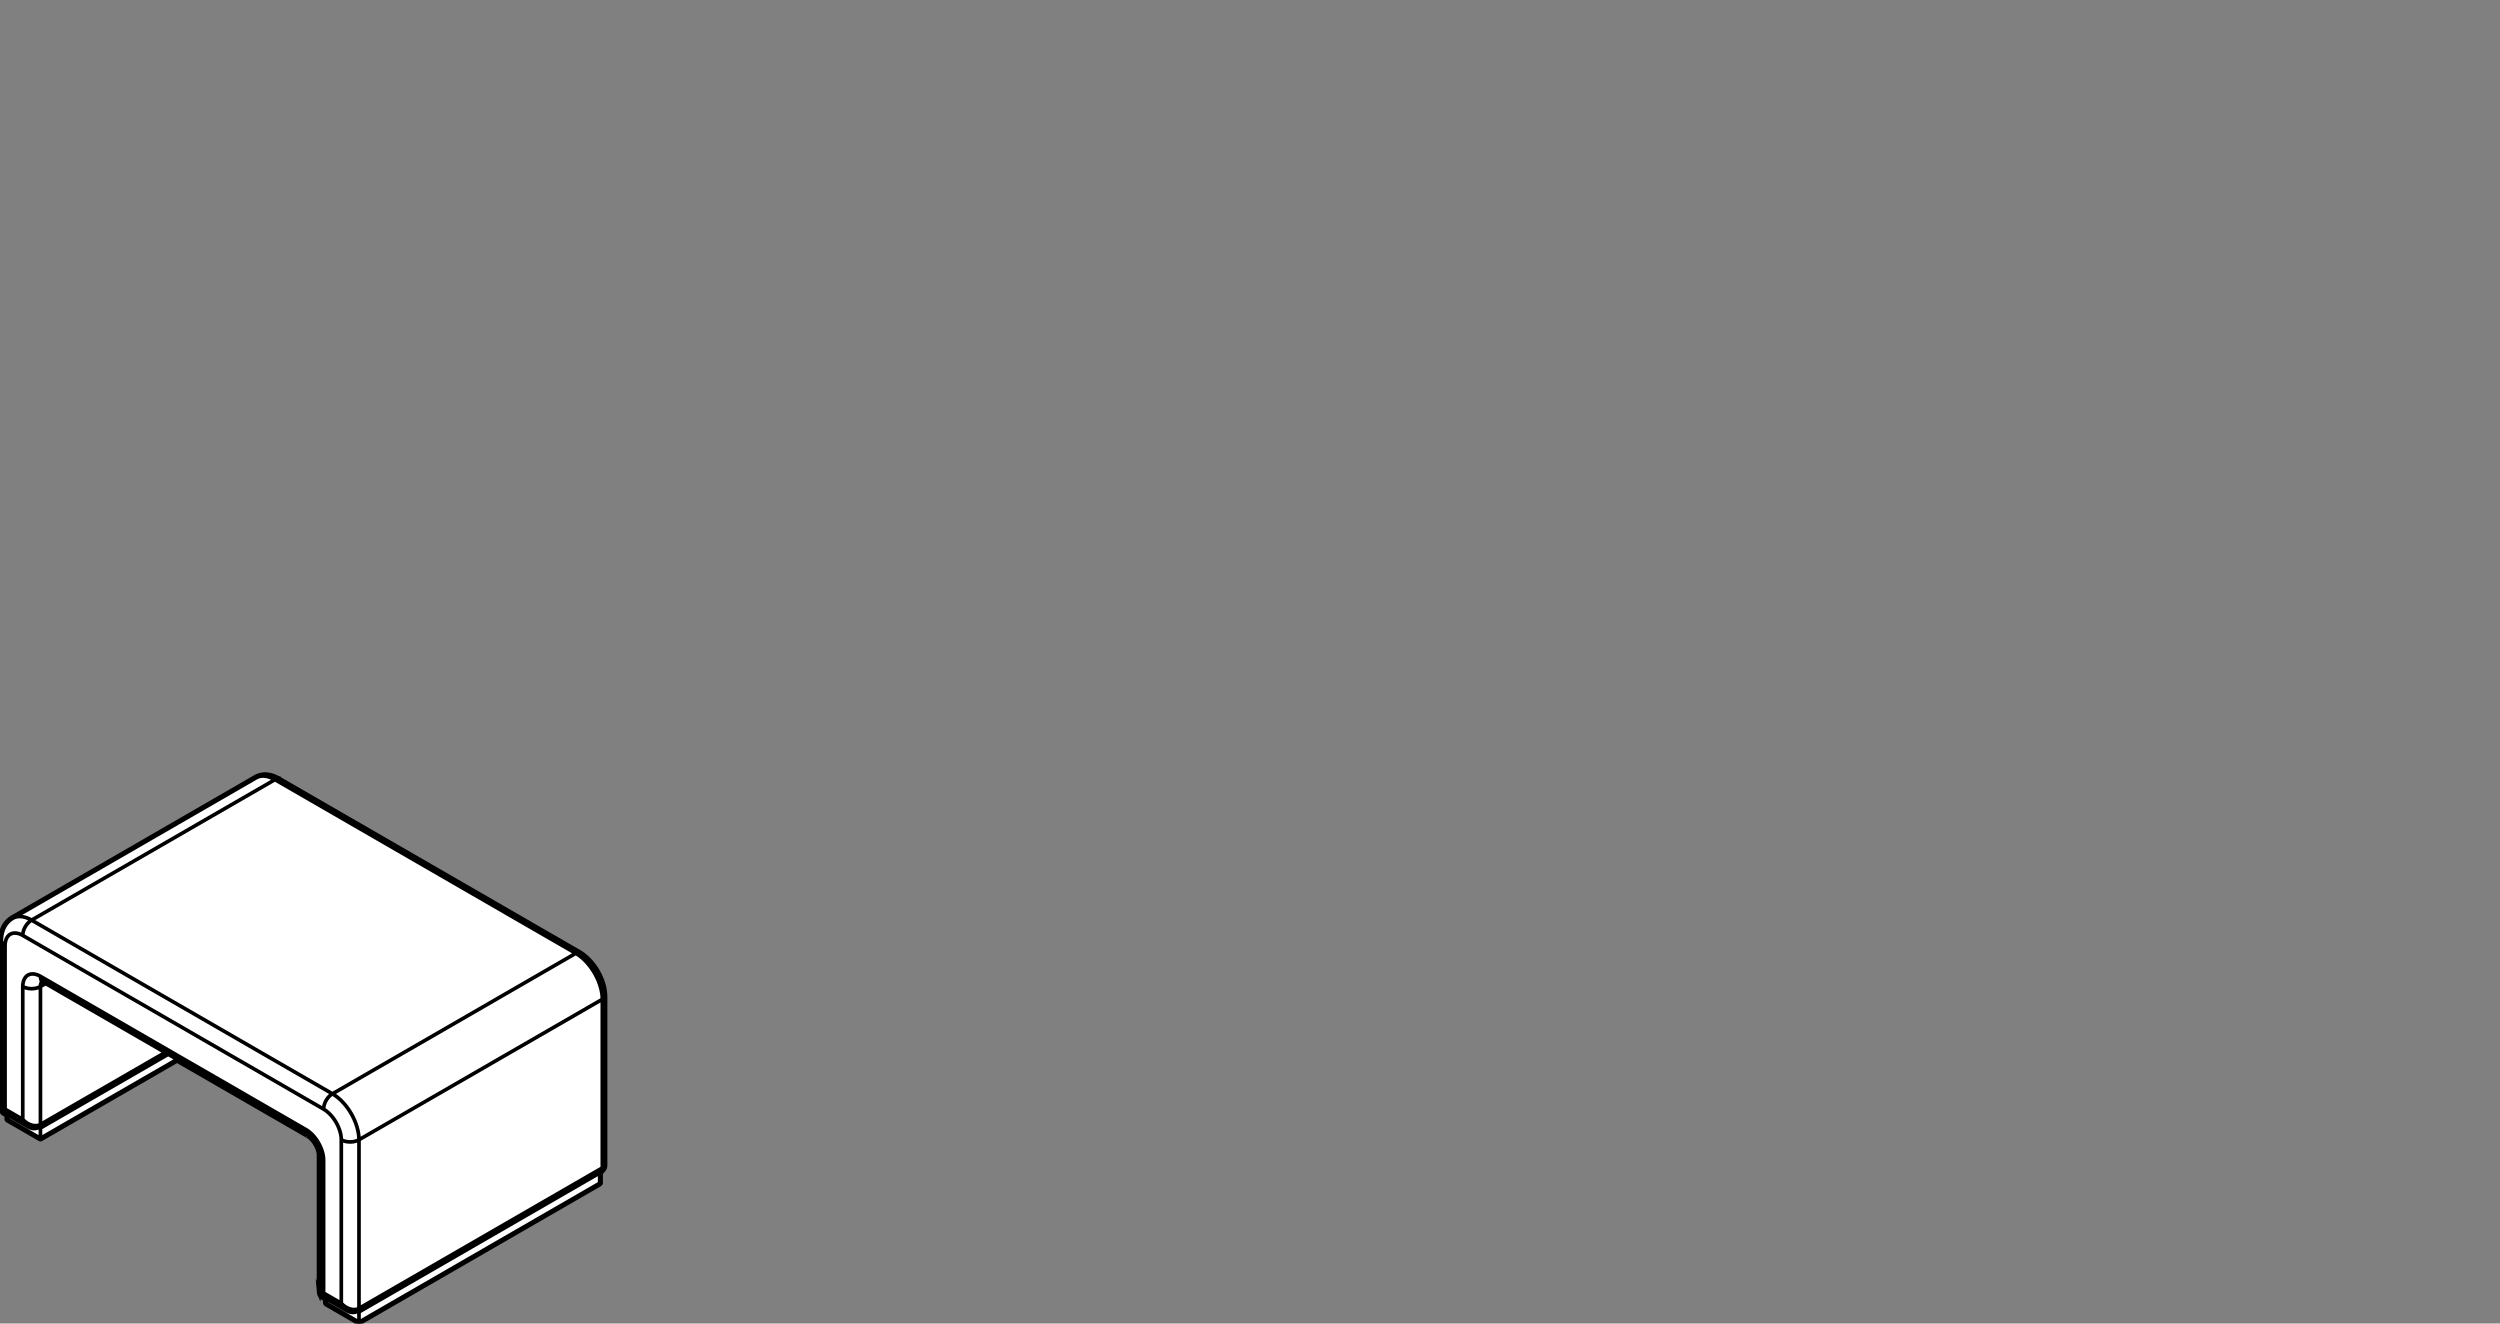 <?xml version="1.0" encoding="utf-8"?>
<!-- Generator: Adobe Illustrator 17.0.0, SVG Export Plug-In . SVG Version: 6.00 Build 0)  -->
<!DOCTYPE svg PUBLIC "-//W3C//DTD SVG 1.1//EN" "http://www.w3.org/Graphics/SVG/1.1/DTD/svg11.dtd">
<svg version="1.1" id="Livello_1" xmlns="http://www.w3.org/2000/svg" xmlns:xlink="http://www.w3.org/1999/xlink" x="0px" y="0px"
	 width="170px" height="90px" viewBox="0 0 170 90" enable-background="new 0 0 170 90" xml:space="preserve">
<rect x="0" y="0" width="170" height="90" fill="#808080" stroke="none"/>
<polygon fill="#FFFFFF" points="0.001,54.488 0.001,54.488 0.001,54.487 "/>
<polygon fill="none" stroke="#000000" stroke-width="0.25" stroke-miterlimit="10" points="0.001,54.488 0.001,54.488 0.001,54.487 
	"/>
<path fill="#FFFFFF" d="M41.176,79.242V67.778c0-0.002-0.002-0.002-0.002-0.003c0-0.03,0-0.06-0.001-0.089
	c-0.001-0.057-0.006-0.114-0.012-0.171c-0.006-0.058-0.014-0.115-0.021-0.174c-0.007-0.059-0.02-0.117-0.031-0.175
	c-0.015-0.059-0.028-0.117-0.043-0.176c-0.015-0.058-0.035-0.118-0.052-0.177c-0.018-0.059-0.039-0.116-0.062-0.176
	c-0.021-0.058-0.045-0.115-0.071-0.172c-0.024-0.057-0.049-0.114-0.078-0.171s-0.056-0.112-0.087-0.168
	c-0.028-0.055-0.062-0.111-0.093-0.165c-0.034-0.054-0.067-0.106-0.102-0.158c-0.036-0.054-0.07-0.105-0.108-0.154
	c-0.039-0.051-0.076-0.101-0.115-0.148c-0.039-0.05-0.08-0.096-0.12-0.141c-0.04-0.047-0.082-0.092-0.126-0.134
	c-0.044-0.045-0.089-0.087-0.132-0.127c-0.043-0.041-0.087-0.078-0.135-0.116c-0.047-0.037-0.092-0.075-0.138-0.11
	c-0.047-0.033-0.096-0.066-0.144-0.096c-0.031-0.02-0.06-0.038-0.089-0.053c-0.001-0.001-0.001,0-0.001,0
	c-0.002-0.001-0.002-0.003-0.003-0.005h-0.002h-0.001L18.955,52.913h-0.001v-0.001c-0.001,0-0.001,0-0.003-0.001H18.95
	c-0.024-0.014-0.049-0.027-0.075-0.041c-0.048-0.027-0.101-0.053-0.15-0.074s-0.1-0.042-0.151-0.059
	c-0.051-0.018-0.102-0.033-0.153-0.046s-0.101-0.024-0.152-0.031c-0.051-0.008-0.1-0.014-0.151-0.018
	c-0.033-0.003-0.066-0.003-0.097-0.003c-0.015,0-0.033-0.001-0.057,0.001c-0.041,0.001-0.089,0.006-0.137,0.013
	c-0.046,0.006-0.093,0.015-0.138,0.029c-0.045,0.009-0.089,0.024-0.131,0.039c-0.042,0.015-0.084,0.031-0.128,0.055
	c-0.017,0.008-0.03,0.017-0.043,0.025l-0.009,0.003c0,0,0,0.001-0.001,0.001l-0.001,0.001h-0.002L0.837,62.354l-0.006,0.003v0.002
	H0.829l-0.01,0.006c-0.048,0.024-0.089,0.054-0.127,0.083c-0.039,0.028-0.077,0.058-0.114,0.091c-0.037,0.031-0.071,0.066-0.105,0.1
	c-0.033,0.036-0.065,0.075-0.094,0.112c-0.03,0.039-0.059,0.08-0.086,0.12c-0.026,0.042-0.051,0.085-0.073,0.127
	c-0.022,0.046-0.045,0.091-0.064,0.138S0.117,63.234,0.1,63.282c-0.016,0.049-0.028,0.1-0.042,0.153
	c-0.012,0.052-0.022,0.106-0.031,0.158c-0.007,0.055-0.013,0.111-0.018,0.168C0.003,63.814,0,63.872,0,63.927v0.027
	c0,0.001,0,0.001,0,0.003v11.364c0,0.002,0.001,0.002,0.001,0.002C0.001,75.326,0,75.326,0,75.326
	c0.003,0.037,0.006,0.079,0.016,0.126c0.01,0.045,0.03,0.089,0.052,0.129c0.024,0.039,0.051,0.075,0.087,0.11
	c0.029,0.027,0.057,0.047,0.085,0.066c0.005,0.003,0.009,0.007,0.012,0.009c0.001,0.002,0.003,0.002,0.005,0.002
	c0.003,0,0.003,0.002,0.004,0.002l0.168,0.097v0.251c0,0.003,0.005,0.005,0.005,0.009c0.002,0.013,0.008,0.022,0.015,0.035
	c0.006,0.01,0.009,0.018,0.02,0.025c0.003,0.003,0.003,0.007,0.007,0.01l2.228,1.286c0.01,0.006,0.024,0.007,0.036,0.009
	c0.005,0,0.006,0.005,0.01,0.005s0.007-0.005,0.012-0.005c0.012-0.002,0.024-0.003,0.036-0.009l9.242-5.336l8.88,5.125l0.008,0.005
	c0,0,0.001,0.002,0.001,0.003v-0.001h0.003l0.024,0.017c0.014,0.007,0.032,0.019,0.05,0.034c0.016,0.011,0.036,0.026,0.055,0.042
	c0.02,0.017,0.039,0.035,0.059,0.054c0.021,0.02,0.042,0.039,0.061,0.062c0.023,0.022,0.044,0.045,0.063,0.071
	c0.021,0.027,0.042,0.052,0.063,0.079s0.04,0.056,0.06,0.084c0.02,0.029,0.039,0.06,0.057,0.09c0.018,0.031,0.036,0.063,0.052,0.093
	c0.017,0.033,0.032,0.064,0.047,0.098c0.015,0.03,0.029,0.062,0.039,0.094c0.015,0.03,0.024,0.063,0.034,0.093
	c0.009,0.03,0.018,0.059,0.025,0.089c0.009,0.028,0.015,0.055,0.02,0.082c0.005,0.027,0.009,0.051,0.014,0.075
	c0.002,0.024,0.004,0.046,0.006,0.063c0,0.017,0.001,0.032,0.001,0.048c0,0-0.001,0-0.001,0.001v9.276
	c0,0.003,0.001,0.003,0.001,0.003c0,0.002,0.001,0.003,0.001,0.003s-0.001,0.002-0.001,0.003l-0.001-0.003
	c0.003,0.037,0.007,0.083,0.018,0.125c0.01,0.048,0.03,0.091,0.052,0.131c0.022,0.037,0.051,0.076,0.087,0.108
	c0.027,0.03,0.057,0.048,0.084,0.068h0.001c0.003,0.003,0.009,0.007,0.012,0.01c0.001,0.002,0.003,0.002,0.004,0.002l0.002,0.001
	l0.169,0.098v0.249c0,0.006,0.004,0.009,0.004,0.013c0.001,0.01,0.006,0.018,0.012,0.027c0.006,0.014,0.012,0.024,0.026,0.033
	c0.003,0.001,0.003,0.006,0.006,0.007l2.225,1.287C24.38,89.995,24.395,90,24.411,90c0.001,0,0.003-0.002,0.005-0.003
	c0.015,0,0.03-0.003,0.042-0.009l16.365-9.45c0.003-0.002,0.003-0.006,0.006-0.007c0.01-0.007,0.018-0.02,0.026-0.032
	c0.006-0.009,0.011-0.017,0.012-0.029c0-0.004,0.006-0.007,0.006-0.012v-0.695c0-0.005-0.006-0.007-0.006-0.012
	c0-0.007-0.003-0.013-0.006-0.022v-0.006l0.056-0.032c0,0,0.003-0.002,0.005-0.002v-0.001c0,0,0-0.002,0.001-0.002
	c0.015-0.007,0.033-0.02,0.05-0.033c0.025-0.018,0.049-0.041,0.07-0.064c0.021-0.021,0.042-0.047,0.056-0.075
	c0.015-0.025,0.033-0.054,0.045-0.087c0.009-0.025,0.017-0.052,0.022-0.079c0.006-0.027,0.012-0.057,0.012-0.09l-0.002-0.012v-0.001
	C41.175,79.243,41.176,79.243,41.176,79.242"/>
<path fill="none" stroke="#000000" stroke-width="0.25" stroke-miterlimit="10" d="M41.176,79.242V67.778
	c0-0.002-0.002-0.002-0.002-0.003c0-0.03,0-0.06-0.001-0.089c-0.001-0.057-0.006-0.114-0.012-0.171
	c-0.006-0.058-0.014-0.115-0.021-0.174c-0.007-0.059-0.02-0.117-0.031-0.175c-0.015-0.059-0.028-0.117-0.043-0.176
	c-0.015-0.058-0.035-0.118-0.052-0.177c-0.018-0.059-0.039-0.116-0.062-0.176c-0.021-0.058-0.045-0.115-0.071-0.172
	c-0.024-0.057-0.049-0.114-0.078-0.171s-0.056-0.112-0.087-0.168c-0.028-0.055-0.062-0.111-0.093-0.165
	c-0.034-0.054-0.067-0.106-0.102-0.158c-0.036-0.054-0.07-0.105-0.108-0.154c-0.039-0.051-0.076-0.101-0.115-0.148
	c-0.039-0.05-0.08-0.096-0.12-0.141c-0.04-0.047-0.082-0.092-0.126-0.134c-0.044-0.045-0.089-0.087-0.132-0.127
	c-0.043-0.041-0.087-0.078-0.135-0.116c-0.047-0.037-0.092-0.075-0.138-0.11c-0.047-0.033-0.096-0.066-0.144-0.096
	c-0.031-0.02-0.06-0.038-0.089-0.053c-0.001-0.001-0.001,0-0.001,0c-0.002-0.001-0.002-0.003-0.003-0.005h-0.002h-0.001
	L18.955,52.913h-0.001v-0.001c-0.001,0-0.001,0-0.003-0.001H18.95c-0.024-0.014-0.049-0.027-0.075-0.041
	c-0.048-0.027-0.101-0.053-0.15-0.074s-0.1-0.042-0.151-0.059c-0.051-0.018-0.102-0.033-0.153-0.046s-0.101-0.024-0.152-0.031
	c-0.051-0.008-0.1-0.014-0.151-0.018c-0.033-0.003-0.066-0.003-0.097-0.003c-0.015,0-0.033-0.001-0.057,0.001
	c-0.041,0.001-0.089,0.006-0.137,0.013c-0.046,0.006-0.093,0.015-0.138,0.029c-0.045,0.009-0.089,0.024-0.131,0.039
	c-0.042,0.015-0.084,0.031-0.128,0.055c-0.017,0.008-0.03,0.017-0.043,0.025l-0.009,0.003c0,0,0,0.001-0.001,0.001l-0.001,0.001
	h-0.002L0.837,62.354l-0.006,0.003v0.002H0.829l-0.01,0.006c-0.048,0.024-0.089,0.054-0.127,0.083
	c-0.039,0.028-0.077,0.058-0.114,0.091c-0.037,0.031-0.071,0.066-0.105,0.1c-0.033,0.036-0.065,0.075-0.094,0.112
	c-0.03,0.039-0.059,0.08-0.086,0.12c-0.026,0.042-0.051,0.085-0.073,0.127c-0.022,0.046-0.045,0.091-0.064,0.138
	S0.117,63.234,0.1,63.282c-0.016,0.049-0.028,0.1-0.042,0.153c-0.012,0.052-0.022,0.106-0.031,0.158
	c-0.007,0.055-0.013,0.111-0.018,0.168C0.003,63.814,0,63.872,0,63.927v0.027c0,0.001,0,0.001,0,0.003v11.364
	c0,0.002,0.001,0.002,0.001,0.002C0.001,75.326,0,75.326,0,75.326c0.003,0.037,0.006,0.079,0.016,0.126
	c0.01,0.045,0.03,0.089,0.052,0.129c0.024,0.039,0.051,0.075,0.087,0.11c0.029,0.027,0.057,0.047,0.085,0.066
	c0.005,0.003,0.009,0.007,0.012,0.009c0.001,0.002,0.003,0.002,0.005,0.002c0.003,0,0.003,0.002,0.004,0.002l0.168,0.097v0.251
	c0,0.003,0.005,0.005,0.005,0.009c0.002,0.013,0.008,0.022,0.015,0.035c0.006,0.01,0.009,0.018,0.02,0.025
	c0.003,0.003,0.003,0.007,0.007,0.01l2.228,1.286c0.01,0.006,0.024,0.007,0.036,0.009c0.005,0,0.006,0.005,0.01,0.005
	s0.007-0.005,0.012-0.005c0.012-0.002,0.024-0.003,0.036-0.009l9.242-5.336l8.88,5.125l0.008,0.005c0,0,0.001,0.002,0.001,0.003
	v-0.001h0.003l0.024,0.017c0.014,0.007,0.032,0.019,0.05,0.034c0.016,0.011,0.036,0.026,0.055,0.042
	c0.02,0.017,0.039,0.035,0.059,0.054c0.021,0.02,0.042,0.039,0.061,0.062c0.023,0.022,0.044,0.045,0.063,0.071
	c0.021,0.027,0.042,0.052,0.063,0.079s0.04,0.056,0.06,0.084c0.02,0.029,0.039,0.06,0.057,0.09c0.018,0.031,0.036,0.063,0.052,0.093
	c0.017,0.033,0.032,0.064,0.047,0.098c0.015,0.03,0.029,0.062,0.039,0.094c0.015,0.03,0.024,0.063,0.034,0.093
	c0.009,0.03,0.018,0.059,0.025,0.089c0.009,0.028,0.015,0.055,0.02,0.082c0.005,0.027,0.009,0.051,0.014,0.075
	c0.002,0.024,0.004,0.046,0.006,0.063c0,0.017,0.001,0.032,0.001,0.048c0,0-0.001,0-0.001,0.001v9.276
	c0,0.003,0.001,0.003,0.001,0.003c0,0.002,0.001,0.003,0.001,0.003s-0.001,0.002-0.001,0.003l-0.001-0.003
	c0.003,0.037,0.007,0.083,0.018,0.125c0.01,0.048,0.03,0.091,0.052,0.131c0.022,0.037,0.051,0.076,0.087,0.108
	c0.027,0.03,0.057,0.048,0.084,0.068h0.001c0.003,0.003,0.009,0.007,0.012,0.01c0.001,0.002,0.003,0.002,0.004,0.002l0.002,0.001
	l0.169,0.098v0.249c0,0.006,0.004,0.009,0.004,0.013c0.001,0.01,0.006,0.018,0.012,0.027c0.006,0.014,0.012,0.024,0.026,0.033
	c0.003,0.001,0.003,0.006,0.006,0.007l2.225,1.287C24.38,89.995,24.395,90,24.411,90c0.001,0,0.003-0.002,0.005-0.003
	c0.015,0,0.03-0.003,0.042-0.009l16.365-9.45c0.003-0.002,0.003-0.006,0.006-0.007c0.01-0.007,0.018-0.02,0.026-0.032
	c0.006-0.009,0.011-0.017,0.012-0.029c0-0.004,0.006-0.007,0.006-0.012v-0.695c0-0.005-0.006-0.007-0.006-0.012
	c0-0.007-0.003-0.013-0.006-0.022v-0.006l0.056-0.032c0,0,0.003-0.002,0.005-0.002v-0.001c0,0,0-0.002,0.001-0.002
	c0.015-0.007,0.033-0.02,0.05-0.033c0.025-0.018,0.049-0.041,0.07-0.064c0.021-0.021,0.042-0.047,0.056-0.075
	c0.015-0.025,0.033-0.054,0.045-0.087c0.009-0.025,0.017-0.052,0.022-0.079c0.006-0.027,0.012-0.057,0.012-0.09l-0.002-0.012v-0.001
	C41.175,79.243,41.176,79.243,41.176,79.242z"/>
<path fill="none" stroke="#000000" stroke-width="0.25" stroke-linecap="round" stroke-linejoin="round" d="M0.306,75.689
	L0.306,75.689c-0.01-0.004-0.016-0.012-0.021-0.021c-0.006-0.009-0.01-0.02-0.012-0.032c-0.001-0.012-0.001-0.025,0-0.04
	c0.002-0.009,0.003-0.018,0.006-0.027c0.003-0.011,0.006-0.022,0.01-0.033c0.003-0.012,0.008-0.024,0.013-0.036
	c0.005-0.012,0.01-0.022,0.018-0.036c0.006-0.013,0.013-0.027,0.023-0.042 M1.935,76.629c-0.042-0.024-0.083-0.054-0.12-0.089
	c-0.039-0.035-0.075-0.075-0.108-0.118c-0.033-0.044-0.065-0.091-0.09-0.143c-0.027-0.052-0.051-0.106-0.071-0.163 M2.661,76.659
	c0.06-0.037,0.099-0.125,0.089-0.195 M2.75,76.464l8.476-4.893 M0.093,75.32c0,0.017,0.006,0.032,0.017,0.043
	c0.012,0.012,0.029,0.024,0.049,0.033c0.021,0.007,0.047,0.015,0.078,0.018c0.03,0.005,0.066,0.007,0.107,0.007 M2.75,67.083
	l0.353-0.202 M2.864,66.743c-0.076,0.078-0.129,0.232-0.114,0.34 M17.42,52.889l0.102-0.051l0.113-0.038l0.118-0.022l0.123-0.009
	l0.129,0.006l0.133,0.02l0.135,0.036l0.139,0.048l0.141,0.062l0.142,0.075 M0.093,63.957l0.003,0.035l0.016,0.071l0.034,0.067
	l0.051,0.063l0.064,0.058l0.081,0.052 M2.148,62.568l-0.141-0.076L1.866,62.43l-0.139-0.048L1.59,62.348l-0.133-0.021l-0.129-0.006
	L1.205,62.33l-0.118,0.022L0.975,62.39l-0.102,0.051 M40.958,79.416c0.066-0.025,0.121-0.104,0.125-0.174 M39.366,64.805
	c-0.063-0.033-0.159-0.024-0.215,0.021 M40.958,67.952c0.066-0.025,0.121-0.102,0.125-0.173 M40.869,79.611
	c0.062-0.037,0.099-0.124,0.089-0.195 M21.968,88.193L21.968,88.193c-0.01-0.003-0.017-0.012-0.021-0.021
	c-0.006-0.007-0.01-0.018-0.012-0.03c-0.001-0.014-0.001-0.027,0-0.042c0.002-0.009,0.003-0.018,0.006-0.027
	c0.003-0.01,0.006-0.021,0.009-0.033c0.004-0.01,0.009-0.022,0.015-0.034c0.004-0.012,0.01-0.024,0.016-0.036
	c0.008-0.014,0.015-0.029,0.024-0.044 M23.597,89.133c-0.042-0.024-0.082-0.053-0.12-0.089c-0.039-0.035-0.075-0.072-0.108-0.117
	c-0.033-0.043-0.063-0.093-0.091-0.142c-0.026-0.054-0.049-0.107-0.069-0.165 M24.323,89.165c0.062-0.039,0.099-0.126,0.088-0.195
	 M2.927,66.779l-0.03-0.02L2.846,66.71l-0.042-0.063l-0.03-0.076l-0.017-0.087L2.75,66.389 M21.756,87.825
	c0,0.016,0.004,0.03,0.015,0.042c0.01,0.013,0.027,0.024,0.049,0.033c0.021,0.009,0.046,0.014,0.078,0.02
	c0.031,0.005,0.066,0.006,0.107,0.006 M20.801,76.809l0.006,0.096l0.018,0.086l0.031,0.076l0.041,0.063l0.051,0.049l0.03,0.019
	 M21.756,78.546l0.001,0.036l0.016,0.069l0.035,0.067l0.051,0.063l0.064,0.06l0.081,0.053 M1.547,76.116
	c0.039,0.046,0.083,0.089,0.129,0.129s0.094,0.076,0.147,0.111c0.051,0.033,0.105,0.063,0.159,0.089
	c0.055,0.024,0.111,0.045,0.166,0.062c0.056,0.017,0.113,0.027,0.167,0.033c0.054,0.007,0.108,0.007,0.159,0.005
	c0.051-0.003,0.102-0.012,0.147-0.025c0.047-0.014,0.09-0.032,0.129-0.054 M2.75,76.464v-9.381 M1.547,67.083
	c0.332,0.198,0.872,0.198,1.203,0 M18.908,52.994c-0.063-0.032-0.157-0.022-0.212,0.021 M40.958,79.416L24.411,88.97 M40.958,79.416
	V67.952 M2.148,62.568c-0.336,0.189-0.606,0.657-0.602,1.041 M23.208,88.62c0.039,0.047,0.083,0.09,0.129,0.129
	c0.046,0.04,0.096,0.079,0.147,0.111c0.051,0.035,0.105,0.063,0.159,0.089c0.056,0.027,0.111,0.047,0.167,0.062
	c0.056,0.018,0.111,0.029,0.167,0.035c0.054,0.006,0.107,0.007,0.159,0.003c0.051-0.003,0.101-0.01,0.147-0.024
	c0.046-0.013,0.09-0.031,0.129-0.054 M24.411,77.504V88.97 M2.148,62.568l20.458,11.81 M39.152,64.826L18.696,53.015 M18.696,53.015
	L2.148,62.568 M22.005,75.419L1.547,63.609 M1.547,63.609c-0.006-0.005-0.013-0.007-0.019-0.01
	c-0.008-0.003-0.013-0.007-0.019-0.011c-0.008-0.005-0.014-0.007-0.021-0.01c-0.006-0.005-0.012-0.008-0.019-0.011
	c-0.006-0.003-0.013-0.006-0.02-0.01c-0.006-0.003-0.012-0.006-0.019-0.009c-0.006-0.003-0.013-0.006-0.019-0.009
	c-0.006-0.001-0.014-0.004-0.02-0.007s-0.012-0.006-0.019-0.007c-0.006-0.003-0.012-0.006-0.02-0.009
	c-0.006-0.001-0.013-0.005-0.019-0.006c-0.006-0.003-0.012-0.006-0.018-0.008c-0.021-0.007-0.039-0.013-0.059-0.02
	c-0.019-0.004-0.039-0.009-0.057-0.013c-0.019-0.005-0.04-0.009-0.06-0.012C1.12,63.454,1.1,63.451,1.081,63.45
	c-0.036-0.003-0.07-0.003-0.105-0.003c-0.033,0.001-0.064,0.006-0.096,0.012c-0.033,0.007-0.065,0.017-0.095,0.027
	c-0.03,0.011-0.06,0.024-0.087,0.041c-0.029,0.016-0.055,0.035-0.08,0.056s-0.048,0.043-0.07,0.069
	c-0.024,0.026-0.043,0.054-0.063,0.085c-0.019,0.03-0.037,0.063-0.052,0.099c-0.013,0.032-0.027,0.066-0.037,0.102
	s-0.02,0.072-0.027,0.111c-0.001,0.01-0.005,0.022-0.006,0.035c-0.002,0.012-0.003,0.022-0.006,0.036
	c0,0.012-0.002,0.024-0.003,0.036S0.351,64.18,0.35,64.192c0,0.014-0.002,0.026-0.002,0.038c-0.001,0.013-0.001,0.025-0.001,0.039
	s0,0.026,0,0.037 M0.344,64.304v11.118 M0.344,75.422l1.203,0.695 M1.547,76.116v-9.033 M1.547,67.083v-0.022V67.04
	c0-0.008,0.002-0.015,0.002-0.024c0-0.007,0-0.013,0.002-0.021c0-0.007,0-0.013,0.001-0.021c0-0.007,0-0.015,0.002-0.022
	c0-0.007,0.001-0.015,0.001-0.021c0.002-0.007,0.002-0.015,0.003-0.021c0-0.007,0.001-0.015,0.003-0.021
	c0-0.007,0.001-0.015,0.003-0.021c0-0.007,0.001-0.015,0.003-0.021c0.002-0.006,0.003-0.013,0.005-0.02
	c0.003-0.021,0.006-0.04,0.012-0.06c0.005-0.02,0.01-0.039,0.015-0.055c0.008-0.021,0.013-0.041,0.021-0.059
	c0.008-0.02,0.015-0.038,0.023-0.054c0.015-0.033,0.031-0.063,0.051-0.093c0.017-0.027,0.036-0.052,0.057-0.076
	c0.021-0.025,0.045-0.048,0.07-0.069c0.026-0.021,0.051-0.039,0.08-0.055c0.027-0.015,0.057-0.03,0.087-0.041
	c0.03-0.012,0.063-0.021,0.095-0.027c0.034-0.006,0.069-0.01,0.106-0.012c0.036,0,0.074,0.002,0.111,0.005
	c0.034,0.003,0.07,0.009,0.107,0.018c0.037,0.009,0.073,0.019,0.109,0.033c0.012,0.003,0.023,0.007,0.034,0.01
	c0.01,0.005,0.023,0.009,0.033,0.014c0.01,0.004,0.023,0.01,0.033,0.015c0.012,0.004,0.022,0.01,0.034,0.017
	c0.01,0.004,0.022,0.01,0.033,0.015c0.012,0.006,0.022,0.012,0.033,0.018c0.012,0.007,0.024,0.013,0.034,0.02 M2.75,66.389
	L20.801,76.81 M20.801,76.809c0.007,0.004,0.013,0.009,0.021,0.012c0.004,0.003,0.012,0.007,0.018,0.012
	c0.007,0.005,0.014,0.007,0.021,0.012c0.006,0.005,0.012,0.007,0.02,0.012c0.006,0.005,0.012,0.009,0.02,0.013
	c0.006,0.005,0.012,0.009,0.019,0.014c0.006,0.005,0.014,0.009,0.02,0.014c0.006,0.004,0.012,0.009,0.02,0.015
	c0.006,0.003,0.012,0.009,0.02,0.014c0.006,0.005,0.013,0.01,0.019,0.015c0.006,0.005,0.014,0.009,0.018,0.015
	c0.007,0.005,0.014,0.01,0.021,0.017c0.015,0.012,0.032,0.024,0.045,0.037c0.017,0.014,0.032,0.027,0.047,0.04
	c0.023,0.02,0.045,0.042,0.068,0.063s0.045,0.045,0.067,0.067c0.035,0.039,0.071,0.078,0.105,0.12
	c0.035,0.042,0.069,0.084,0.102,0.129c0.033,0.044,0.064,0.089,0.094,0.135s0.06,0.094,0.087,0.143
	c0.028,0.048,0.054,0.097,0.079,0.147s0.05,0.099,0.071,0.15c0.024,0.052,0.043,0.105,0.063,0.159
	c0.019,0.052,0.036,0.105,0.052,0.157c0.013,0.049,0.027,0.098,0.037,0.146c0.011,0.048,0.02,0.096,0.027,0.143
	c0.001,0.015,0.005,0.029,0.006,0.042c0.002,0.014,0.004,0.029,0.006,0.042c0.002,0.014,0.003,0.027,0.004,0.041
	c0,0.013,0.002,0.027,0.003,0.04c0,0.013,0.001,0.027,0.001,0.041c0.002,0.013,0.002,0.027,0.002,0.039
	c0.001,0.014,0.001,0.027,0.001,0.041 M22.005,78.894v9.031 M22.005,87.926l1.203,0.695 M23.208,88.62V77.504 M40.958,67.952
	l-16.547,9.552 M39.152,64.826l0.144,0.089l0.141,0.099l0.138,0.113l0.136,0.123l0.132,0.133l0.129,0.144l0.123,0.15l0.118,0.16
	l0.112,0.165l0.104,0.171l0.096,0.175l0.089,0.18l0.079,0.182l0.068,0.181l0.06,0.183l0.048,0.183l0.039,0.178l0.029,0.177
	l0.015,0.173l0.006,0.166 M39.152,64.826l-16.545,9.552 M22.607,74.378c-0.338,0.189-0.606,0.657-0.601,1.041 M23.208,77.504
	c0-0.007-0.002-0.015-0.002-0.022V77.46c0-0.009,0-0.015,0-0.024c-0.001-0.007-0.001-0.015-0.001-0.022
	c-0.001-0.007-0.001-0.017-0.001-0.024c-0.001-0.007-0.001-0.015-0.001-0.024c-0.002-0.007-0.002-0.015-0.002-0.022
	c-0.001-0.009-0.003-0.016-0.003-0.024c0-0.009-0.002-0.017-0.003-0.026c0-0.007-0.001-0.015-0.003-0.024
	c0-0.008-0.002-0.015-0.003-0.024c-0.001-0.007-0.003-0.017-0.005-0.024c-0.003-0.024-0.007-0.049-0.012-0.075
	c-0.005-0.024-0.011-0.049-0.017-0.075c-0.006-0.027-0.014-0.052-0.02-0.079c-0.007-0.027-0.015-0.054-0.022-0.081
	c-0.015-0.051-0.033-0.1-0.051-0.151c-0.018-0.047-0.037-0.094-0.057-0.144c-0.022-0.049-0.047-0.1-0.071-0.15
	c-0.025-0.049-0.051-0.098-0.079-0.146c-0.028-0.049-0.057-0.096-0.089-0.143c-0.03-0.047-0.062-0.091-0.094-0.136
	c-0.035-0.045-0.069-0.09-0.105-0.134c-0.036-0.043-0.074-0.084-0.113-0.124c-0.034-0.036-0.069-0.07-0.106-0.105
	c-0.036-0.033-0.072-0.064-0.109-0.094c-0.012-0.009-0.023-0.018-0.033-0.027s-0.022-0.016-0.033-0.024
	c-0.012-0.009-0.022-0.016-0.035-0.025c-0.01-0.007-0.022-0.015-0.033-0.022c-0.012-0.007-0.022-0.015-0.033-0.022
	c-0.012-0.007-0.023-0.014-0.035-0.021c-0.012-0.008-0.022-0.014-0.033-0.021 M23.208,77.504c0.331,0.197,0.87,0.197,1.203,0
	 M24.411,77.504l-0.006-0.166l-0.017-0.173l-0.027-0.176l-0.039-0.18l-0.05-0.182l-0.058-0.183l-0.07-0.183l-0.078-0.181
	l-0.087-0.18l-0.096-0.175l-0.105-0.171l-0.111-0.165l-0.118-0.16l-0.123-0.15l-0.129-0.143l-0.132-0.135l-0.138-0.123l-0.138-0.111
	l-0.141-0.101l-0.141-0.089 M40.778,80.459l-16.366,9.448 M40.778,80.459v-0.695 M22.185,88.319v0.301 M24.411,89.907l-2.226-1.287
	 M24.411,89.907v-0.694 M24.411,89.213l-0.086-0.049 M40.778,79.764l-16.366,9.449 M40.778,79.764l-0.085-0.049 M0.524,76.116
	v-0.301 M2.75,77.402l-2.226-1.285 M2.75,77.402v-0.695 M12.039,72.039L2.75,77.402 M2.664,76.658l0.085,0.049 M2.75,76.707
	l8.688-5.014 M18.908,52.994c-0.025-0.015-0.051-0.029-0.077-0.042c-0.048-0.025-0.096-0.048-0.144-0.069
	c-0.048-0.022-0.096-0.041-0.146-0.057c-0.047-0.018-0.096-0.033-0.144-0.043c-0.048-0.014-0.096-0.024-0.144-0.032
	c-0.048-0.007-0.095-0.014-0.143-0.017c-0.045-0.003-0.093-0.003-0.138-0.001c-0.045,0.001-0.09,0.006-0.133,0.012
	s-0.085,0.015-0.129,0.026c-0.04,0.011-0.081,0.022-0.121,0.037c-0.039,0.015-0.077,0.031-0.114,0.051
	c-0.02,0.011-0.037,0.021-0.057,0.032 M0.093,75.32c0.003,0.036,0.006,0.074,0.015,0.108c0.009,0.038,0.024,0.072,0.042,0.105
	c0.02,0.033,0.044,0.064,0.069,0.09c0.027,0.024,0.057,0.045,0.087,0.066 M2.661,76.659l8.691-5.018 M0.306,75.689l1.629,0.941
	 M1.935,76.629c0.025,0.013,0.052,0.028,0.078,0.04c0.031,0.015,0.063,0.025,0.096,0.037c0.036,0.012,0.075,0.021,0.113,0.027
	c0.033,0.006,0.066,0.009,0.099,0.009c0.036,0.001,0.072,0,0.109-0.006c0.039-0.004,0.078-0.013,0.115-0.027
	c0.039-0.014,0.078-0.033,0.115-0.051 M40.869,79.61c0.017-0.009,0.032-0.018,0.047-0.03c0.021-0.014,0.039-0.032,0.056-0.051
	c0.018-0.02,0.034-0.039,0.046-0.062c0.015-0.022,0.027-0.047,0.036-0.071c0.009-0.021,0.015-0.045,0.021-0.067
	c0.004-0.024,0.007-0.047,0.007-0.071v-0.016 M0.093,63.957V75.32 M2.808,66.728L2.808,66.728c0,0,0.005,0.002,0.01,0.003
	c0.006,0.002,0.012,0.003,0.021,0.006c0.009,0.004,0.021,0.009,0.033,0.013c0.012,0.006,0.025,0.012,0.04,0.021
	c0.005,0.003,0.009,0.005,0.013,0.007 M17.42,52.889L0.872,62.441 M0.873,62.441c-0.003,0.001-0.008,0.004-0.01,0.006
	c-0.041,0.021-0.078,0.048-0.116,0.075c-0.037,0.027-0.072,0.056-0.108,0.086c-0.033,0.032-0.066,0.063-0.097,0.096
	c-0.032,0.033-0.062,0.069-0.09,0.105c-0.027,0.037-0.054,0.075-0.08,0.114c-0.025,0.039-0.049,0.079-0.07,0.121
	c-0.022,0.042-0.042,0.086-0.06,0.129c-0.019,0.047-0.036,0.092-0.051,0.138c-0.015,0.048-0.029,0.097-0.041,0.146
	c-0.012,0.051-0.021,0.101-0.03,0.152c-0.009,0.054-0.015,0.106-0.018,0.16c-0.005,0.053-0.008,0.106-0.009,0.16v0.028
	 M39.366,64.805L18.908,52.994 M41.082,79.242V67.779 M41.082,67.779c0-0.03,0-0.06-0.001-0.09c-0.002-0.054-0.005-0.11-0.009-0.165
	c-0.006-0.056-0.015-0.113-0.024-0.168c-0.009-0.057-0.018-0.114-0.031-0.171c-0.012-0.057-0.025-0.114-0.042-0.171
	c-0.015-0.057-0.032-0.114-0.049-0.171s-0.037-0.116-0.06-0.173c-0.022-0.056-0.044-0.113-0.069-0.168
	c-0.024-0.057-0.05-0.113-0.076-0.168c-0.026-0.054-0.056-0.11-0.084-0.165c-0.03-0.052-0.06-0.106-0.093-0.159
	c-0.03-0.052-0.066-0.105-0.098-0.156c-0.036-0.051-0.07-0.102-0.106-0.15c-0.037-0.049-0.075-0.099-0.113-0.146
	c-0.037-0.046-0.078-0.093-0.117-0.138s-0.081-0.089-0.123-0.131s-0.084-0.083-0.127-0.123c-0.043-0.039-0.087-0.076-0.132-0.113
	c-0.044-0.036-0.089-0.072-0.135-0.104c-0.045-0.035-0.09-0.066-0.138-0.094c-0.028-0.018-0.058-0.036-0.087-0.052 M21.756,87.825
	c0.001,0.036,0.004,0.072,0.012,0.108c0.009,0.038,0.026,0.072,0.045,0.105c0.018,0.032,0.041,0.063,0.069,0.089
	c0.025,0.025,0.056,0.045,0.086,0.066 M24.323,89.163l16.546-9.552 M21.968,88.193l1.629,0.94 M23.597,89.133
	c0.027,0.015,0.052,0.03,0.08,0.04c0.03,0.015,0.061,0.027,0.094,0.039c0.037,0.012,0.075,0.02,0.112,0.025
	c0.033,0.006,0.066,0.009,0.099,0.009c0.036,0.003,0.074,0,0.108-0.006c0.041-0.004,0.079-0.013,0.117-0.025
	c0.04-0.013,0.078-0.033,0.115-0.052 M2.927,66.779l18.051,10.42 M21.756,78.546v9.279 M20.978,77.199
	c0.009,0.005,0.018,0.011,0.027,0.017c0.016,0.011,0.036,0.024,0.055,0.038c0.018,0.013,0.039,0.03,0.06,0.046
	c0.02,0.018,0.042,0.038,0.063,0.057c0.021,0.021,0.043,0.043,0.066,0.066c0.022,0.024,0.045,0.049,0.068,0.075
	c0.021,0.027,0.043,0.054,0.064,0.082s0.043,0.059,0.063,0.089c0.021,0.032,0.041,0.063,0.06,0.094
	c0.018,0.033,0.037,0.066,0.054,0.099c0.018,0.033,0.035,0.066,0.049,0.101c0.015,0.033,0.03,0.066,0.042,0.099
	c0.013,0.033,0.025,0.066,0.036,0.099c0.011,0.032,0.018,0.063,0.027,0.095c0.007,0.03,0.015,0.058,0.021,0.087
	c0.004,0.028,0.009,0.056,0.013,0.081c0.003,0.025,0.006,0.049,0.006,0.072c0.002,0.018,0.002,0.035,0.003,0.051"/>
</svg>

